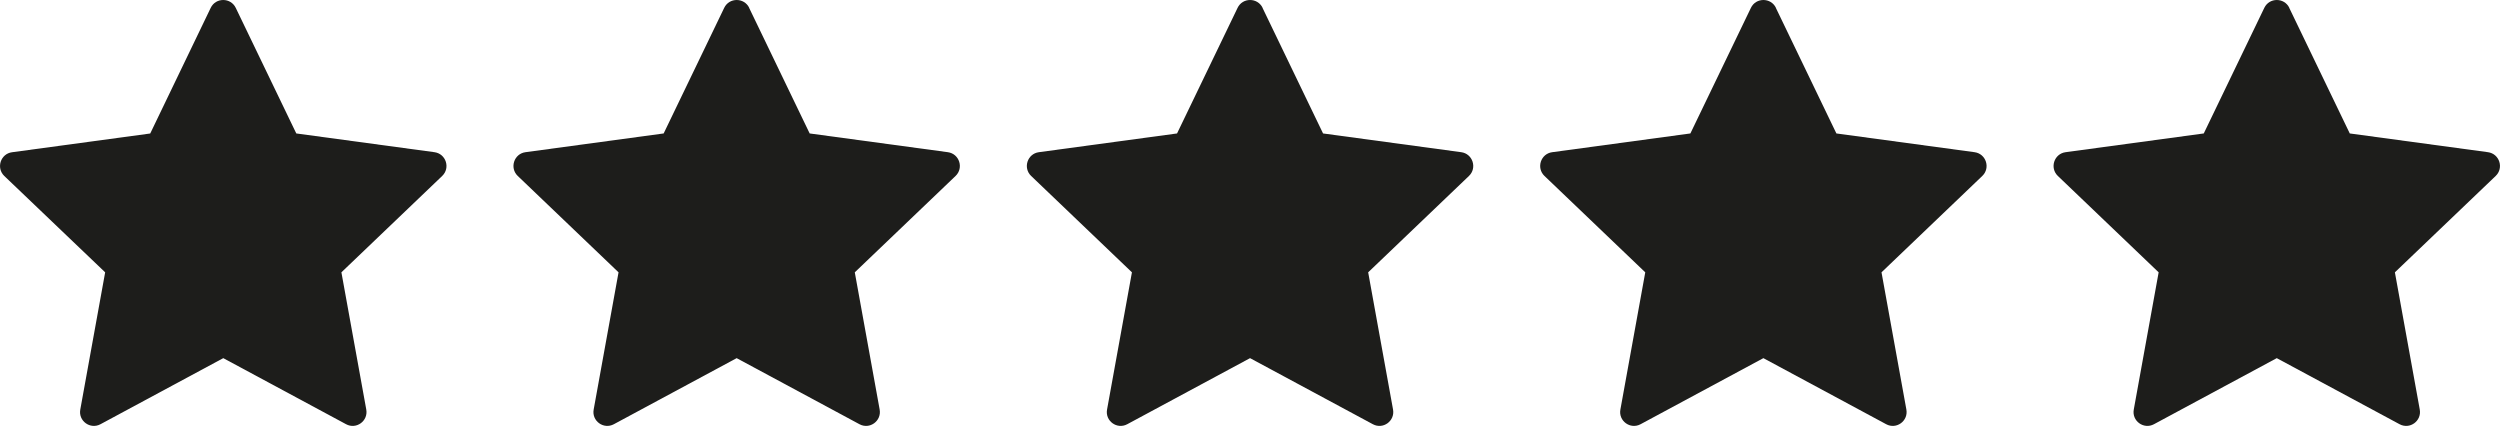 <svg xmlns="http://www.w3.org/2000/svg" id="Ebene_1" data-name="Ebene 1" viewBox="0 0 497.58 84.78"><defs><style>      .cls-1 {        fill: #1d1d1b;        stroke-width: 0px;      }    </style></defs><path class="cls-1" d="M46.92,1.56l12.05,25,27.5,3.73c2.29.31,3.21,3.13,1.54,4.73l-20.06,19.18,4.95,27.31c.41,2.28-1.99,4.02-4.02,2.92l-24.44-13.15-24.44,13.15c-2.04,1.1-4.44-.65-4.02-2.92l4.95-27.31L.86,35.03c-1.67-1.6-.75-4.42,1.54-4.73l27.5-3.73L41.94,1.56c1-2.08,3.97-2.08,4.98,0Z"></path><path class="cls-1" d="M149.1,1.56l12.05,25,27.5,3.73c2.29.31,3.21,3.13,1.54,4.73l-20.06,19.18,4.95,27.31c.41,2.28-1.99,4.02-4.02,2.92l-24.44-13.15-24.44,13.15c-2.04,1.1-4.44-.65-4.02-2.92l4.95-27.31-20.06-19.18c-1.67-1.6-.75-4.42,1.54-4.73l27.5-3.73,12.05-25c1-2.08,3.97-2.08,4.98,0Z"></path><path class="cls-1" d="M251.28,1.56l12.05,25,27.5,3.73c2.29.31,3.21,3.13,1.54,4.73l-20.06,19.18,4.95,27.31c.41,2.28-1.99,4.02-4.02,2.92l-24.44-13.15-24.44,13.15c-2.04,1.1-4.44-.65-4.02-2.92l4.95-27.31-20.06-19.18c-1.67-1.6-.75-4.42,1.54-4.73l27.5-3.73,12.05-25c1-2.08,3.97-2.08,4.98,0Z"></path><path class="cls-1" d="M353.45,1.56l12.05,25,27.5,3.73c2.29.31,3.21,3.13,1.54,4.73l-20.06,19.18,4.95,27.31c.41,2.28-1.99,4.02-4.02,2.92l-24.44-13.15-24.44,13.15c-2.04,1.1-4.44-.65-4.02-2.92l4.95-27.31-20.06-19.18c-1.67-1.6-.75-4.42,1.54-4.73l27.5-3.73,12.05-25c1-2.08,3.97-2.08,4.98,0Z"></path><path class="cls-1" d="M455.63,1.56l12.05,25,27.5,3.73c2.29.31,3.21,3.13,1.54,4.73l-20.06,19.18,4.95,27.31c.41,2.28-1.99,4.02-4.02,2.92l-24.44-13.15-24.44,13.15c-2.04,1.1-4.44-.65-4.02-2.92l4.95-27.31-20.06-19.18c-1.67-1.6-.75-4.42,1.54-4.73l27.5-3.73,12.05-25c1-2.08,3.97-2.08,4.98,0Z"></path></svg>